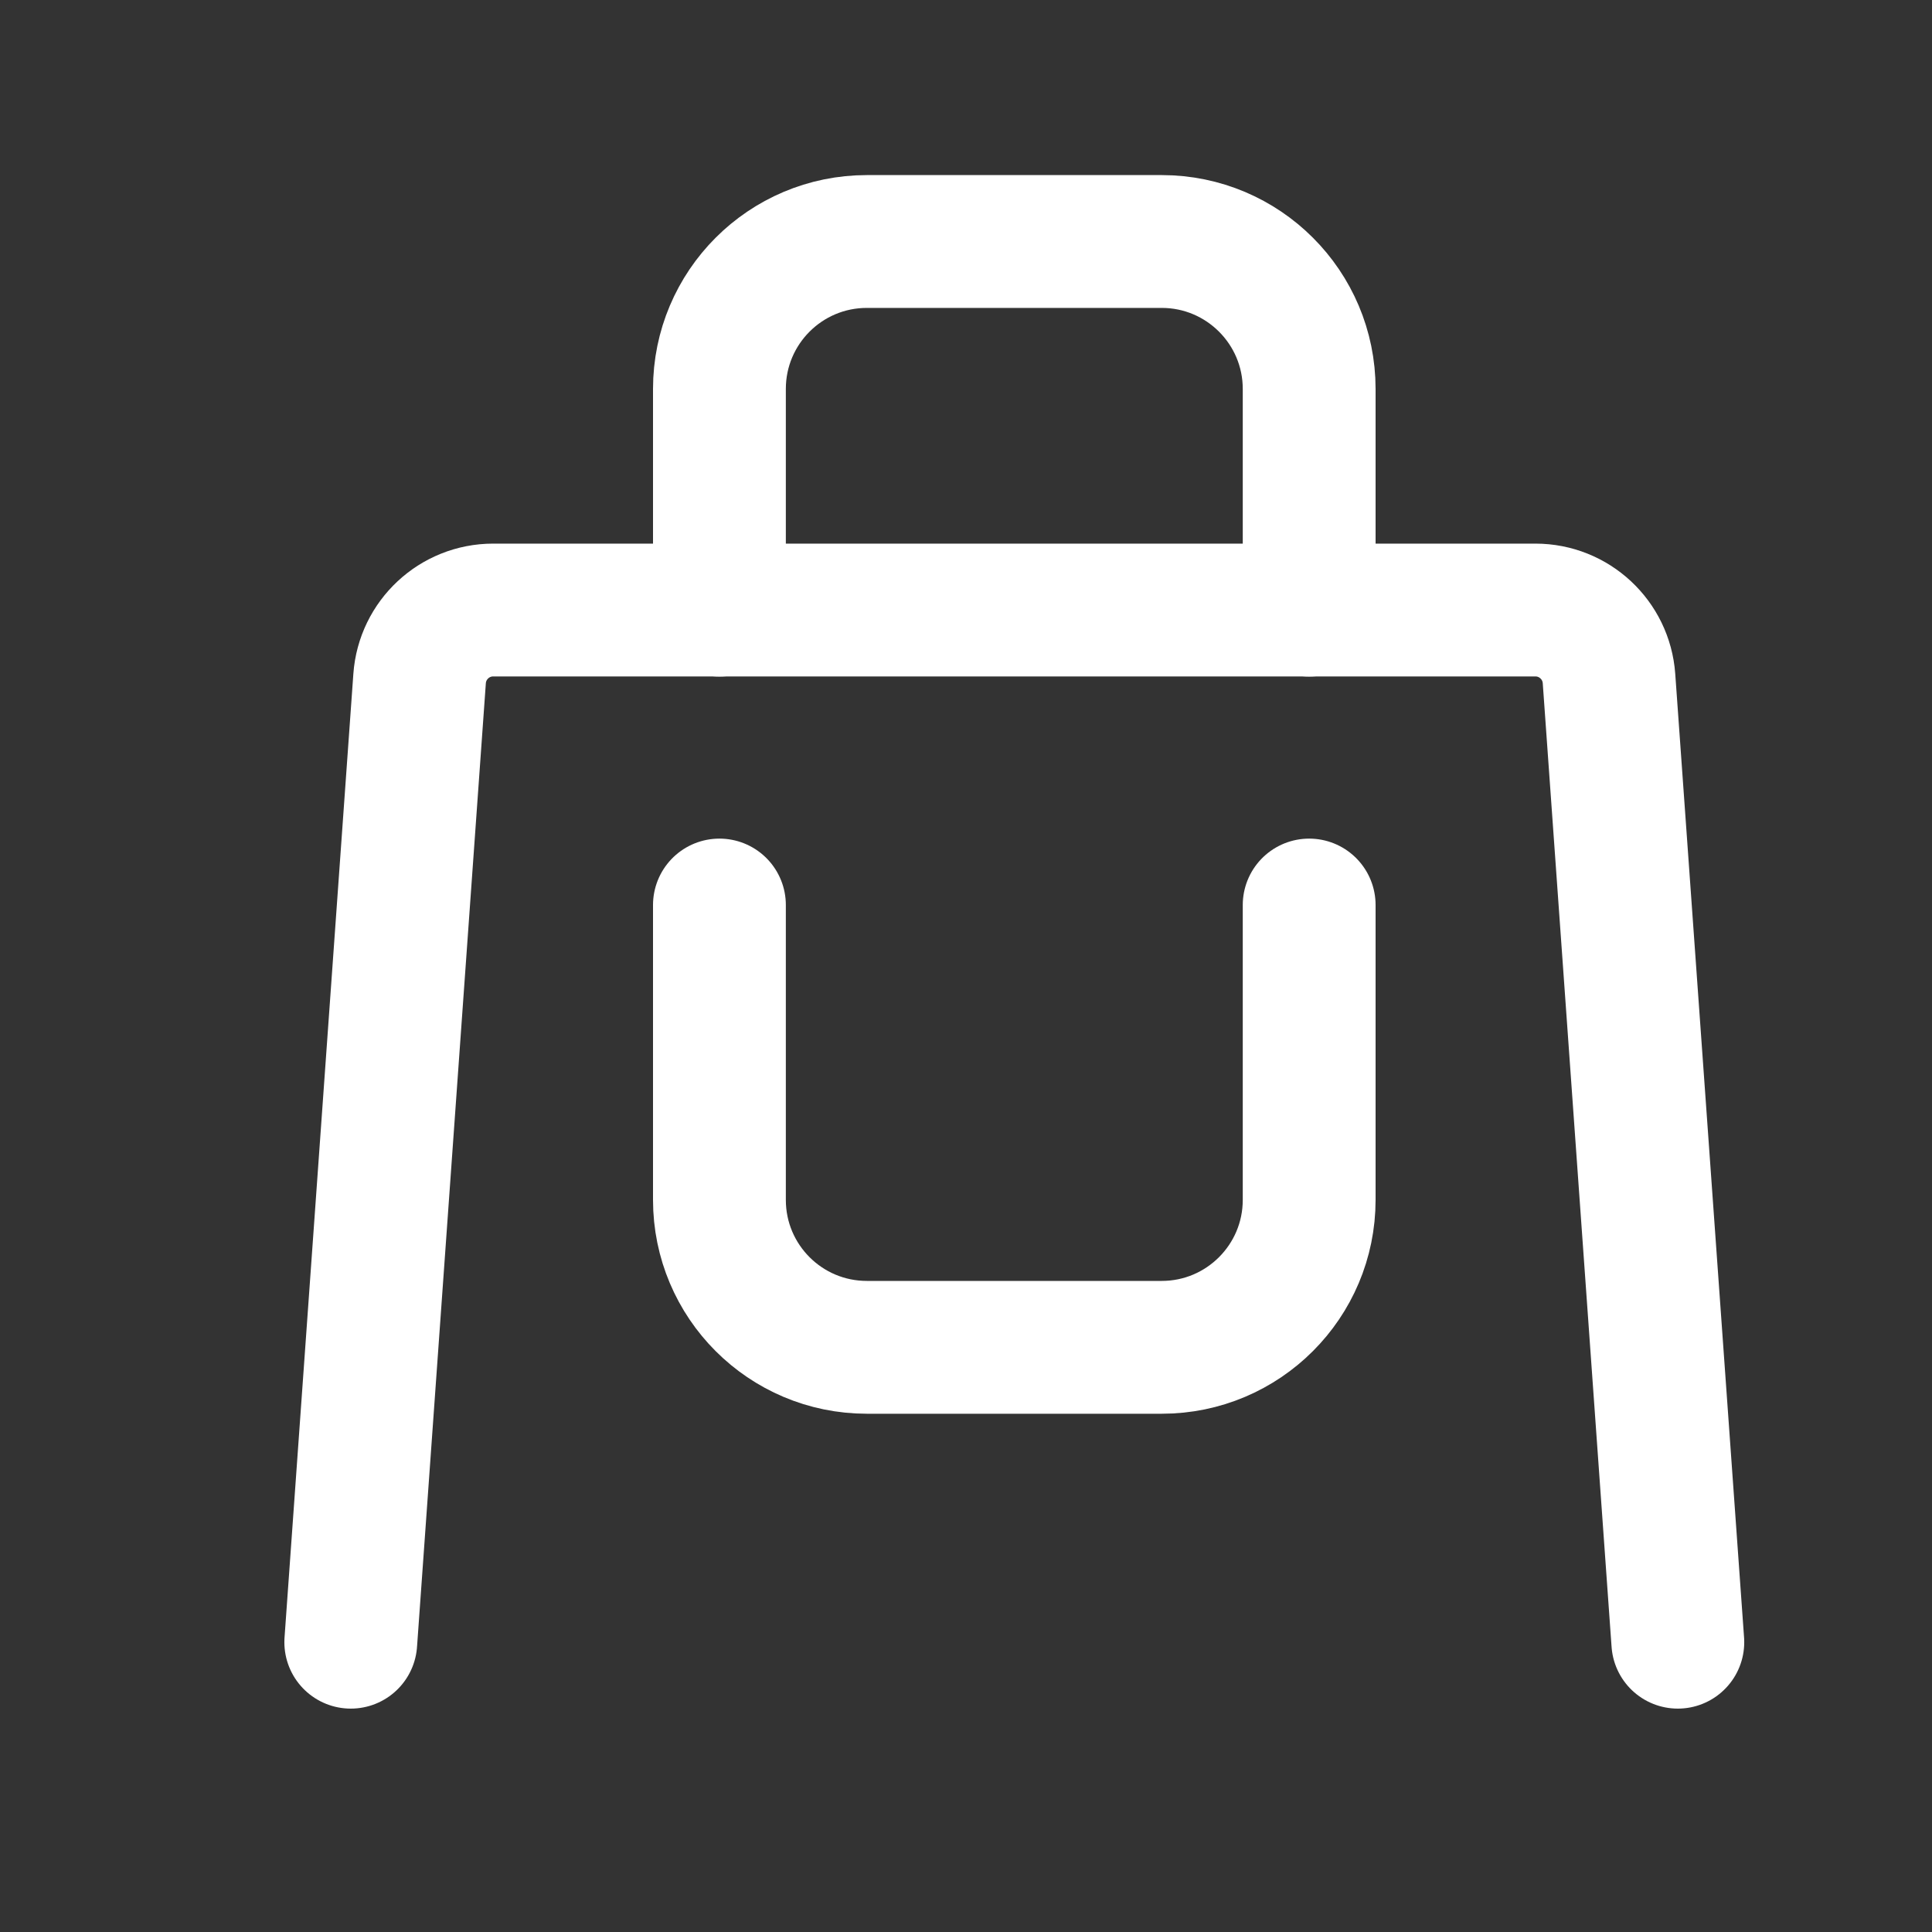<svg width="16" height="16" viewBox="0 0 16 16" fill="none" xmlns="http://www.w3.org/2000/svg">
<rect x="0" y="0" width="16" height="16" fill="#333333" stroke="none"/>
<path d="M2.905 13.6L3.475 5.619C3.498 5.3 3.764 5.052 4.084 5.052H12.716C13.036 5.052 13.302 5.3 13.325 5.619L13.895 13.6" stroke="white" stroke-width="1.1" stroke-linecap="round"/>
<path d="M5.958 7.495V9.937C5.958 10.611 6.504 11.158 7.179 11.158H9.621C10.295 11.158 10.842 10.611 10.842 9.937V7.495" stroke="white" stroke-width="1.1" stroke-linecap="round"/>
<path d="M5.958 5.053V3.221C5.958 2.547 6.504 2 7.179 2H9.621C10.295 2 10.842 2.547 10.842 3.221V5.053" stroke="white" stroke-width="1.1" stroke-linecap="round"/>
</svg>
